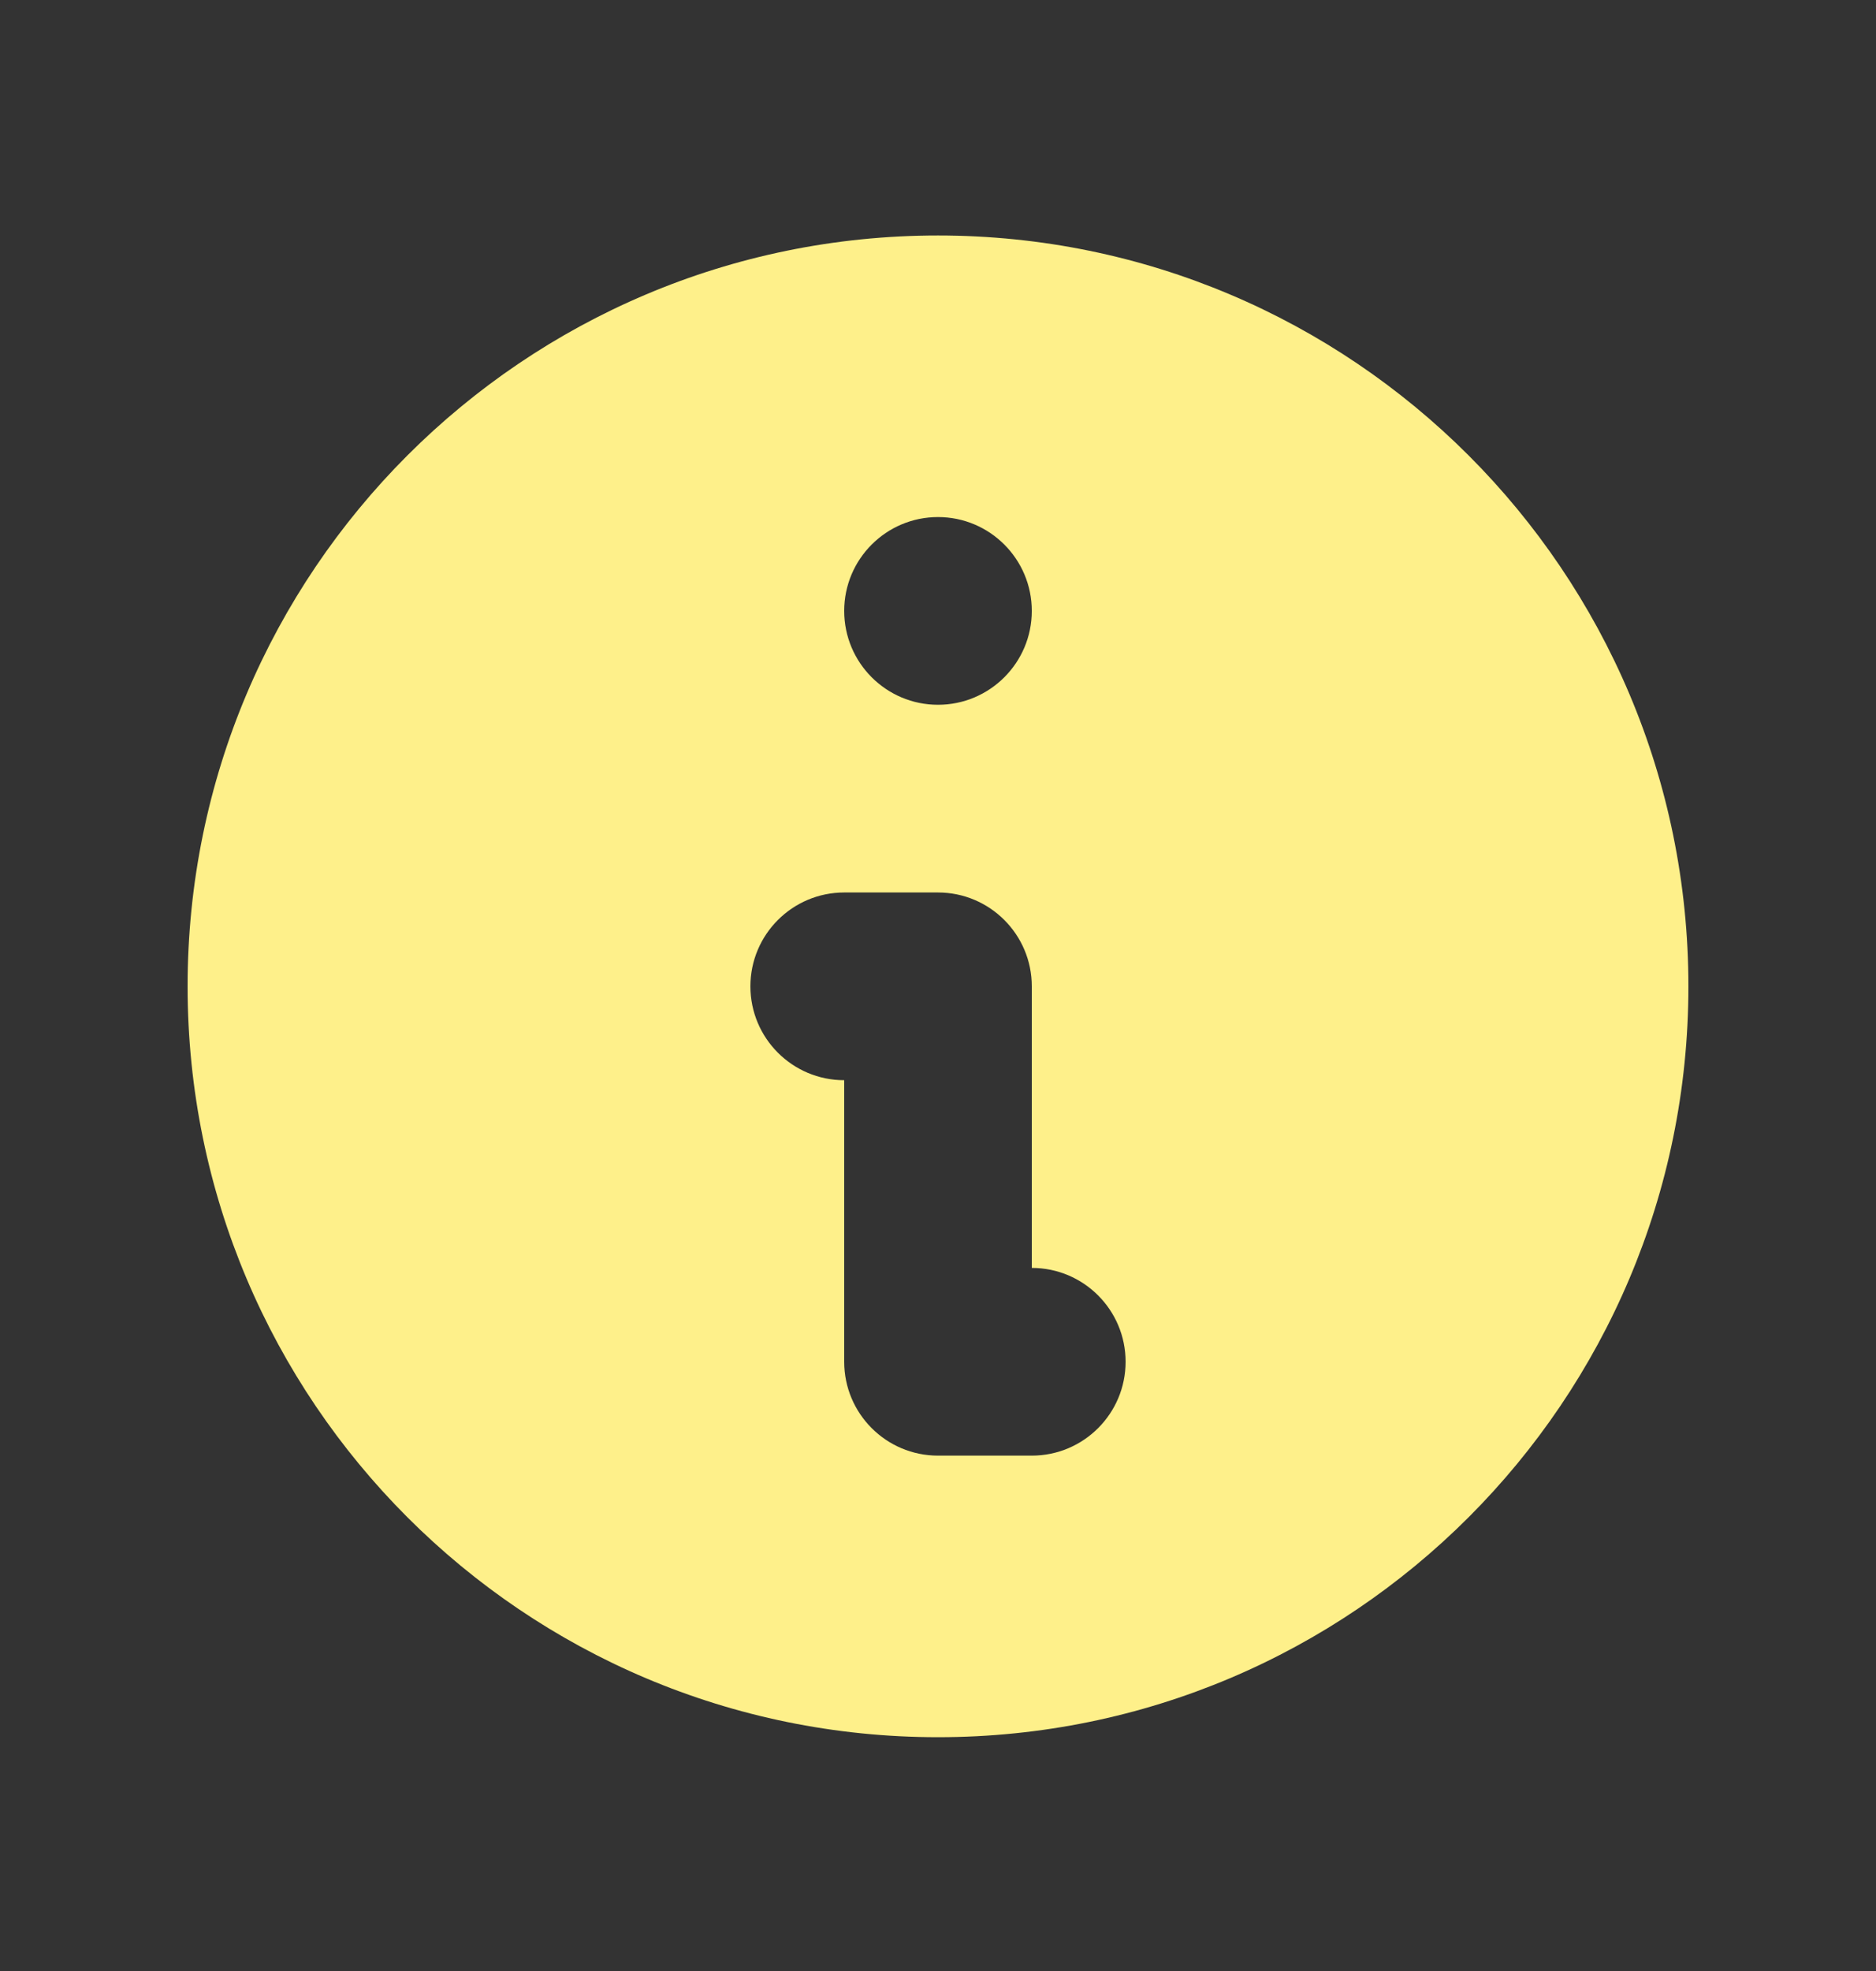 <svg width="20" height="21" viewBox="0 0 20 21" fill="none" xmlns="http://www.w3.org/2000/svg">
<rect x="0" y="0" width="20" height="21" fill="#333333" stroke="none"/>
<path fill-rule="evenodd" clip-rule="evenodd" d="M18 10.509C18 14.927 14.418 18.509 10 18.509C5.582 18.509 2 14.927 2 10.509C2 6.091 5.582 2.509 10 2.509C14.418 2.509 18 6.091 18 10.509ZM11 6.509C11 7.061 10.552 7.509 10 7.509C9.448 7.509 9 7.061 9 6.509C9 5.957 9.448 5.509 10 5.509C10.552 5.509 11 5.957 11 6.509ZM9 9.509C8.448 9.509 8 9.957 8 10.509C8 11.061 8.448 11.509 9 11.509V14.509C9 15.061 9.448 15.509 10 15.509H11C11.552 15.509 12 15.061 12 14.509C12 13.957 11.552 13.509 11 13.509V10.509C11 9.957 10.552 9.509 10 9.509H9Z" fill="#FEF08A"/>
</svg>
